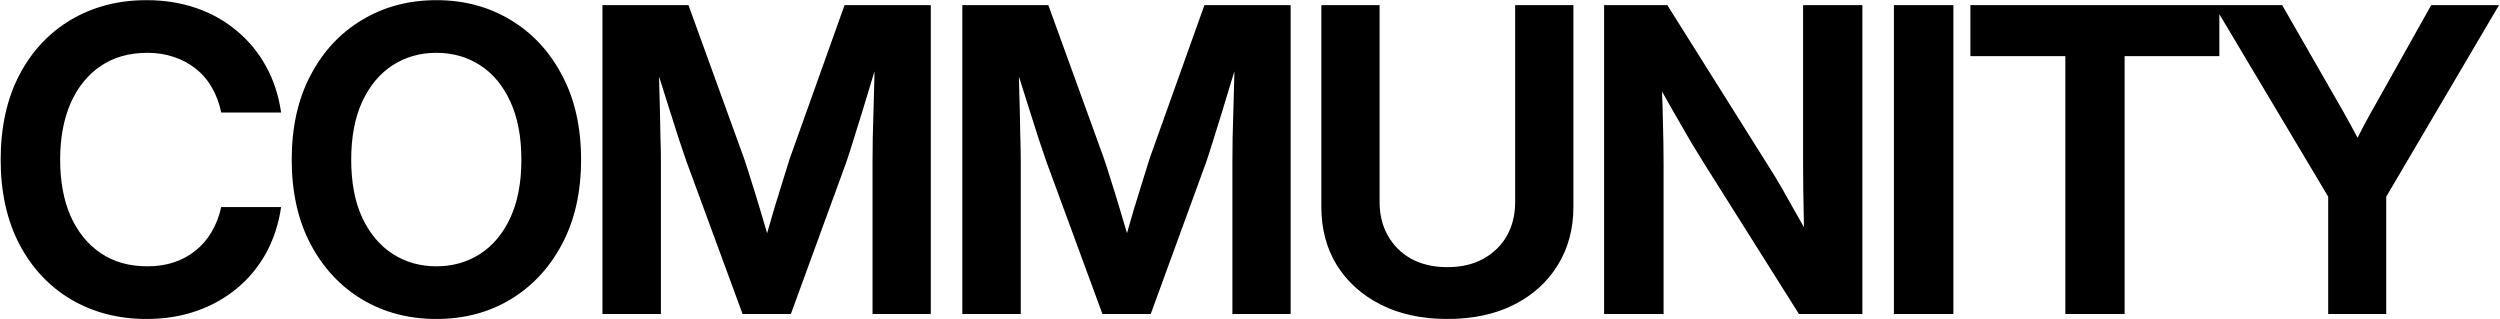 <svg width="1465" height="187" viewBox="0 0 1465 187" fill="none" xmlns="http://www.w3.org/2000/svg">
<path d="M85.907 186.915C69.387 186.915 54.649 183.109 41.692 175.497C28.816 167.885 18.694 157.074 11.325 143.065C4.037 129.056 0.393 112.576 0.393 93.627C0.393 74.516 4.037 57.956 11.325 43.947C18.694 29.937 28.816 19.127 41.692 11.515C54.649 3.903 69.387 0.097 85.907 0.097C96.353 0.097 106.03 1.635 114.938 4.712C123.926 7.79 131.862 12.243 138.745 18.074C145.71 23.823 151.419 30.747 155.872 38.845C160.326 46.862 163.282 55.891 164.74 65.933H129.635C128.502 60.426 126.639 55.486 124.048 51.113C121.537 46.74 118.379 43.096 114.573 40.181C110.848 37.185 106.597 34.918 101.819 33.379C97.122 31.759 91.98 30.95 86.392 30.95C75.703 30.95 66.553 33.541 58.941 38.724C51.329 43.906 45.458 51.194 41.328 60.588C37.279 69.9 35.254 80.914 35.254 93.627C35.254 106.26 37.279 117.233 41.328 126.545C45.458 135.858 51.329 143.106 58.941 148.288C66.553 153.471 75.703 156.062 86.392 156.062C91.98 156.062 97.122 155.293 101.819 153.754C106.516 152.216 110.727 149.948 114.452 146.952C118.258 143.956 121.416 140.312 123.926 136.02C126.518 131.728 128.421 126.829 129.635 121.322H164.74C163.282 131.283 160.326 140.312 155.872 148.41C151.419 156.427 145.71 163.31 138.745 169.059C131.781 174.809 123.845 179.222 114.938 182.299C106.03 185.377 96.353 186.915 85.907 186.915ZM255.729 186.915C239.534 186.915 225.038 183.109 212.244 175.497C199.449 167.804 189.367 156.993 181.998 143.065C174.629 129.056 170.944 112.576 170.944 93.627C170.944 74.516 174.629 57.997 181.998 44.068C189.367 30.059 199.449 19.248 212.244 11.636C225.038 3.943 239.534 0.097 255.729 0.097C271.925 0.097 286.38 3.943 299.094 11.636C311.888 19.248 321.97 30.059 329.339 44.068C336.789 57.997 340.514 74.516 340.514 93.627C340.514 112.576 336.789 129.056 329.339 143.065C321.97 156.993 311.888 167.804 299.094 175.497C286.38 183.109 271.925 186.915 255.729 186.915ZM255.729 156.062C265.285 156.062 273.828 153.633 281.359 148.774C288.89 143.915 294.802 136.83 299.094 127.517C303.386 118.205 305.531 106.908 305.531 93.627C305.531 80.266 303.386 68.929 299.094 59.616C294.802 50.223 288.89 43.096 281.359 38.238C273.828 33.379 265.285 30.95 255.729 30.95C246.174 30.95 237.631 33.379 230.099 38.238C222.568 43.096 216.616 50.223 212.244 59.616C207.952 68.929 205.806 80.266 205.806 93.627C205.806 106.908 207.952 118.205 212.244 127.517C216.616 136.83 222.568 143.915 230.099 148.774C237.631 153.633 246.174 156.062 255.729 156.062ZM353.035 184V3.012H403.445L435.998 92.777C437.213 96.34 438.63 100.754 440.25 106.017C441.95 111.281 443.651 116.787 445.352 122.537C447.052 128.286 448.672 133.753 450.21 138.935C451.749 144.037 452.964 148.329 453.854 151.811H445.23C446.202 148.329 447.416 144.037 448.874 138.935C450.332 133.753 451.911 128.286 453.611 122.537C455.393 116.787 457.093 111.281 458.713 106.017C460.333 100.754 461.709 96.34 462.843 92.777L494.911 3.012H545.442V184H511.309V94.842C511.309 90.793 511.349 86.096 511.43 80.752C511.592 75.326 511.754 69.577 511.916 63.503C512.078 57.43 512.24 51.275 512.402 45.04C512.564 38.805 512.645 32.893 512.645 27.306H516.896C515.034 33.541 513.09 39.898 511.066 46.376C509.122 52.854 507.219 59.13 505.357 65.204C503.494 71.277 501.753 76.865 500.134 81.966C498.595 86.987 497.219 91.279 496.004 94.842L463.45 184H435.148L402.352 94.842C401.137 91.279 399.679 86.987 397.979 81.966C396.359 76.865 394.578 71.277 392.634 65.204C390.772 59.13 388.788 52.854 386.682 46.376C384.658 39.898 382.674 33.541 380.73 27.306H385.832C385.913 32.893 386.034 38.805 386.196 45.04C386.358 51.275 386.52 57.43 386.682 63.503C386.844 69.577 386.966 75.326 387.047 80.752C387.209 86.096 387.29 90.793 387.29 94.842V184H353.035ZM563.915 184V3.012H614.324L646.878 92.777C648.092 96.34 649.509 100.754 651.129 106.017C652.83 111.281 654.53 116.787 656.231 122.537C657.931 128.286 659.551 133.753 661.089 138.935C662.628 144.037 663.843 148.329 664.733 151.811H656.109C657.081 148.329 658.296 144.037 659.753 138.935C661.211 133.753 662.79 128.286 664.49 122.537C666.272 116.787 667.973 111.281 669.592 106.017C671.212 100.754 672.588 96.34 673.722 92.777L705.79 3.012H756.321V184H722.188V94.842C722.188 90.793 722.229 86.096 722.31 80.752C722.471 75.326 722.633 69.577 722.795 63.503C722.957 57.43 723.119 51.275 723.281 45.04C723.443 38.805 723.524 32.893 723.524 27.306H727.776C725.913 33.541 723.97 39.898 721.945 46.376C720.002 52.854 718.099 59.13 716.236 65.204C714.374 71.277 712.633 76.865 711.013 81.966C709.474 86.987 708.098 91.279 706.883 94.842L674.329 184H646.027L613.231 94.842C612.016 91.279 610.558 86.987 608.858 81.966C607.238 76.865 605.457 71.277 603.513 65.204C601.651 59.13 599.667 52.854 597.561 46.376C595.537 39.898 593.553 33.541 591.609 27.306H596.711C596.792 32.893 596.913 38.805 597.075 45.04C597.237 51.275 597.399 57.43 597.561 63.503C597.723 69.577 597.845 75.326 597.926 80.752C598.088 86.096 598.169 90.793 598.169 94.842V184H563.915ZM848.161 186.915C833.261 186.915 820.263 184.121 809.169 178.534C798.156 172.946 789.572 165.253 783.418 155.455C777.345 145.575 774.308 134.157 774.308 121.201V3.012H808.44V118.407C808.44 125.776 810.06 132.335 813.299 138.085C816.538 143.834 821.114 148.369 827.025 151.689C833.018 154.929 840.063 156.548 848.161 156.548C856.259 156.548 863.263 154.929 869.175 151.689C875.167 148.369 879.783 143.875 883.022 138.206C886.261 132.457 887.881 125.857 887.881 118.407V3.012H922.014V121.201C922.014 134.157 918.936 145.575 912.782 155.455C906.709 165.334 898.125 173.068 887.031 178.655C876.017 184.162 863.061 186.915 848.161 186.915ZM940.001 184V3.012H977.049L1037.9 99.822C1039.69 102.576 1041.91 106.301 1044.59 110.997C1047.26 115.613 1050.09 120.634 1053.09 126.059C1056.17 131.404 1059.08 136.587 1061.83 141.607L1057.95 150.353C1057.62 145.009 1057.34 138.895 1057.1 132.011C1056.93 125.047 1056.81 118.366 1056.73 111.969C1056.65 105.572 1056.61 100.632 1056.61 97.15V3.012H1091.35V184H1054.18L999.156 96.664C997.05 93.344 994.338 88.931 991.017 83.424C987.778 77.918 984.134 71.601 980.085 64.475C976.036 57.349 971.744 49.777 967.21 41.76L973.162 37.266C973.647 46.255 974.012 54.636 974.255 62.41C974.498 70.184 974.66 76.986 974.741 82.817C974.822 88.647 974.862 93.222 974.862 96.543V184H940.001ZM1144.68 3.012V184H1109.82V3.012H1144.68ZM1154.65 32.893V3.012H1300.54V32.893H1245.03V184H1210.29V32.893H1154.65ZM1364.32 184V115.249L1297.39 3.012H1337.35L1368.94 58.037C1371.93 63.139 1374.81 68.24 1377.56 73.342C1380.31 78.444 1383.07 83.546 1385.82 88.647H1377.44C1380.03 83.546 1382.66 78.444 1385.33 73.342C1388.09 68.24 1390.92 63.139 1393.84 58.037L1424.69 3.012H1464.41L1398.33 115.249V184H1364.32Z" fill="black"/>
</svg>
